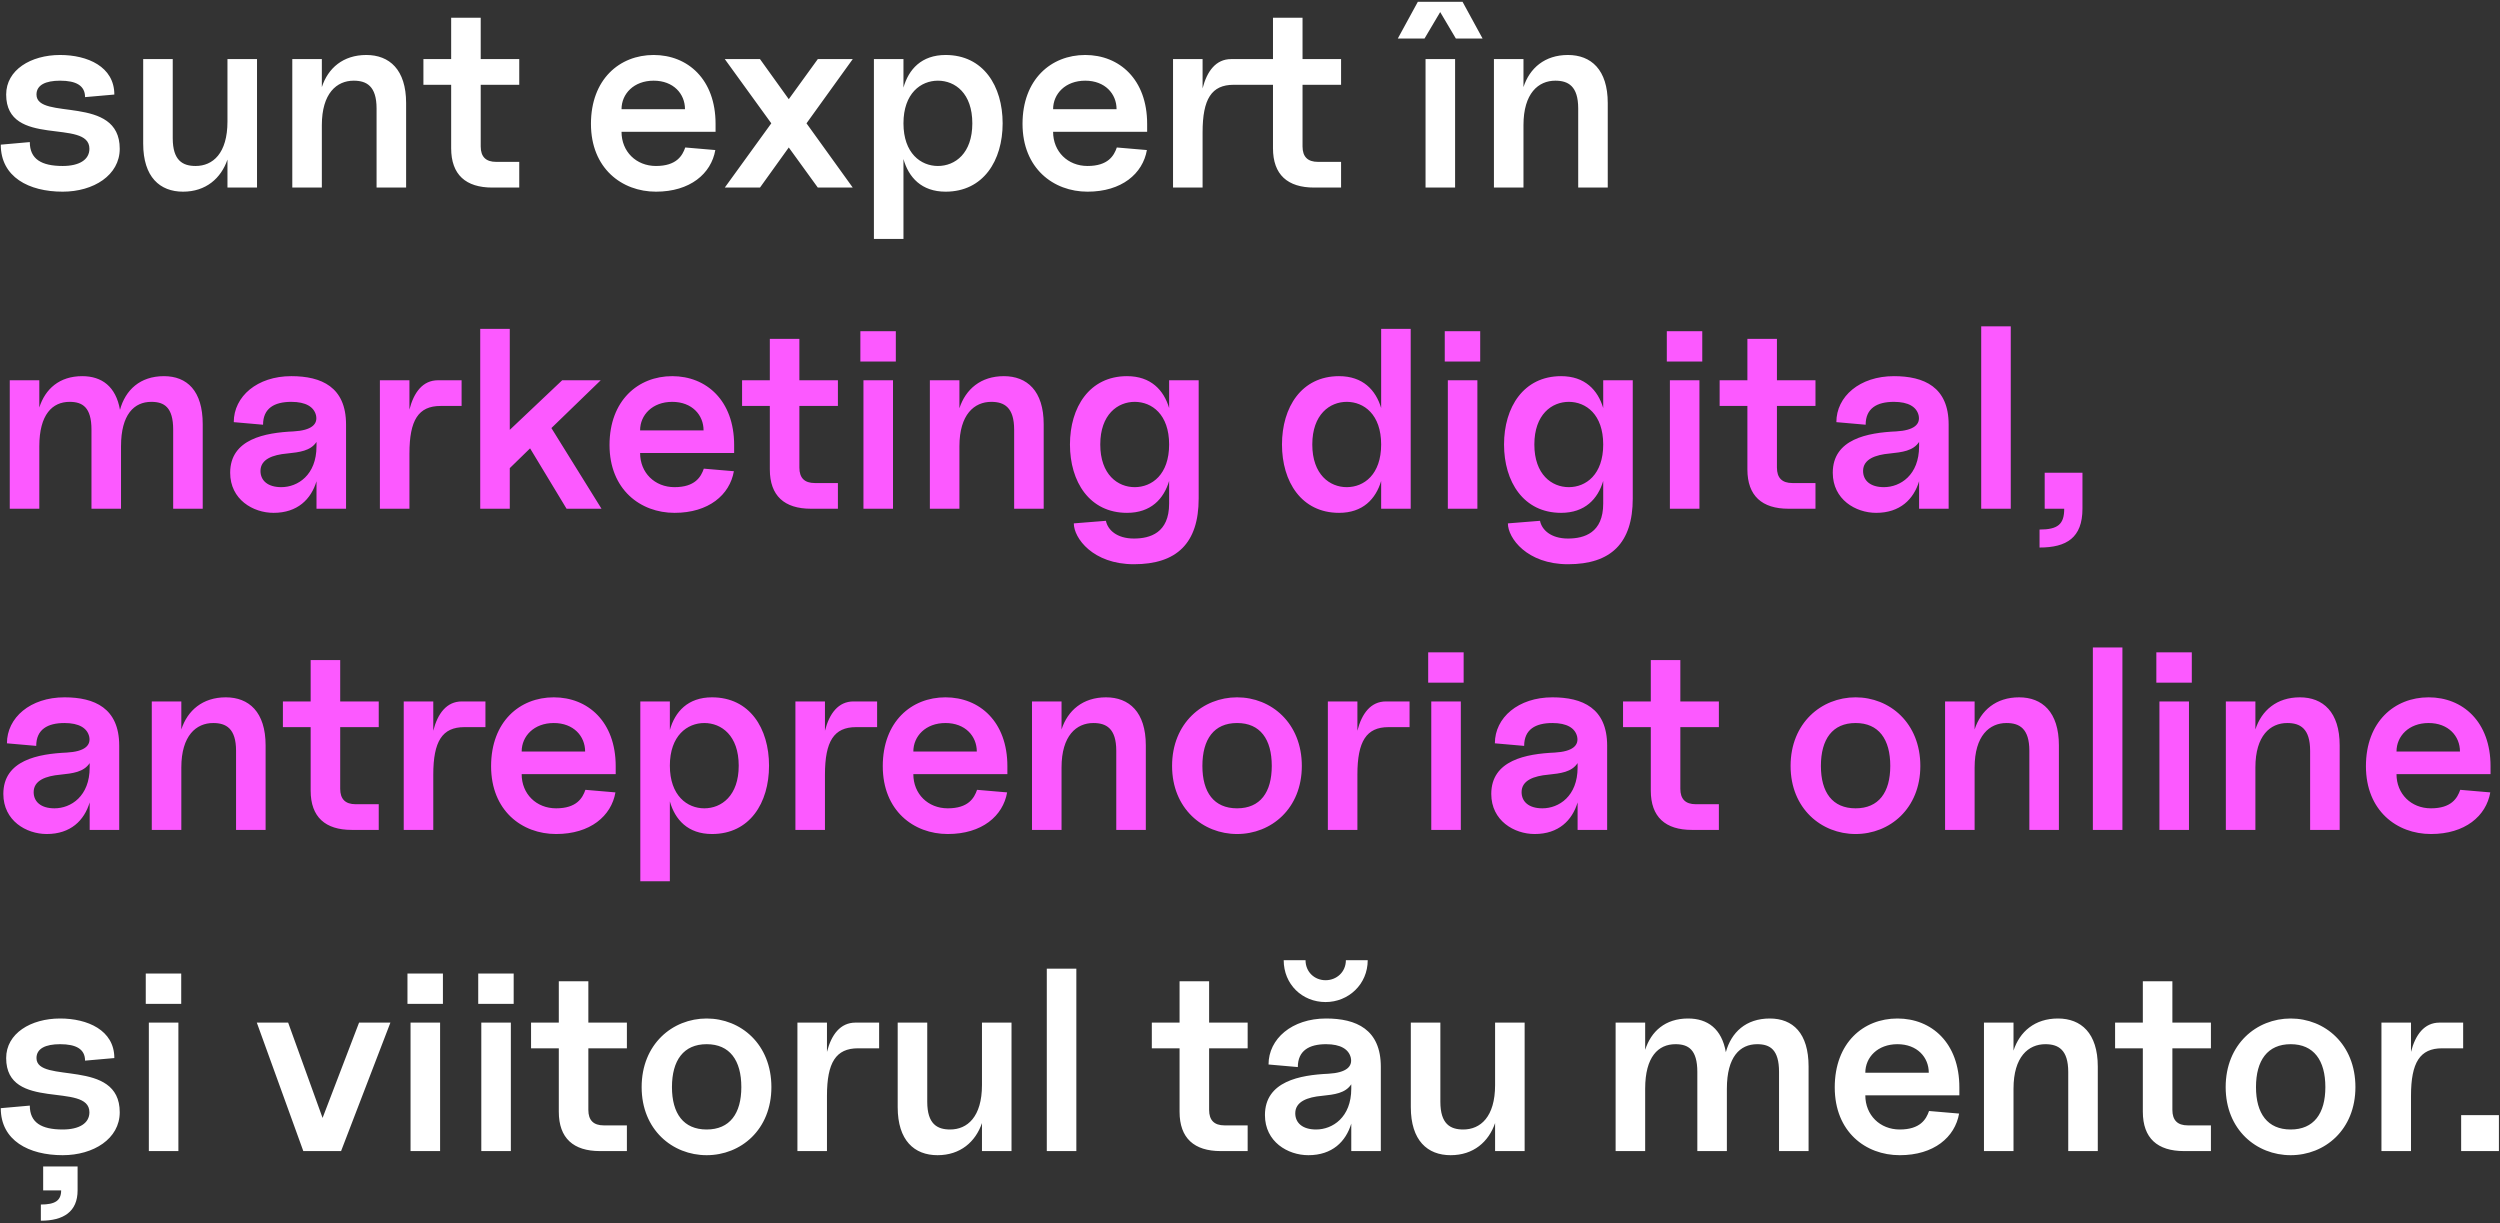 <?xml version="1.0" encoding="UTF-8"?> <svg xmlns="http://www.w3.org/2000/svg" width="973" height="476" viewBox="0 0 973 476" fill="none"><rect x="0" y="0" width="973" height="476" fill="#333333" stroke="none"/> <path d="M24.4 74.6C36.4 74.6 46.6 68.2 46.6 57.9C46.6 36.6 14.2 47.1 14.2 36.8C14.2 33.1 17.7 31.4 23.4 31.4C29.6 31.4 33.1 33.3 33.1 37.8L44.5 36.8C44.5 25.9 34 21.4 23.4 21.4C12 21.4 2.4 27.2 2.4 36.8C2.4 57.8 34.8 45.9 34.8 57.9C34.8 62.2 30.8 64.6 24.4 64.6C16.1 64.6 11.6 61.9 11.6 55.3L0.3 56.3C0.3 68.9 11.2 74.6 24.4 74.6ZM71.23 74.6C80.13 74.6 86.03 69.4 88.53 62.1V73H100.03V23H88.53V47.3C88.53 59.7 82.83 64.6 76.13 64.6C71.13 64.6 67.23 62.5 67.23 53.8V23H55.73V55.9C55.73 68.9 62.23 74.6 71.23 74.6ZM146.561 42.2V73H158.061V40.1C158.061 27.1 151.561 21.4 142.561 21.4C133.561 21.4 127.661 26.5 125.261 33.9V23H113.761V73H125.261V48.7C125.261 36.3 131.061 31.4 137.661 31.4C142.661 31.4 146.561 33.5 146.561 42.2ZM191.592 73H202.092V63H193.092C189.092 63 187.092 61 187.092 57V33H202.092V23H187.092V6.9H175.592V23H164.792V33H175.592V57.7C175.592 68 181.292 73 191.592 73ZM255.299 74.6C268.599 74.6 276.799 67.6 278.399 58.4L266.699 57.4C265.599 60.6 263.299 64.6 255.299 64.6C247.599 64.6 241.899 59 241.899 51.3H278.499V48.2C278.499 30.9 267.699 21.4 254.399 21.4C241.099 21.4 229.999 30.9 229.999 48.2C229.999 65.5 241.999 74.6 255.299 74.6ZM241.899 42.5C241.899 36.5 246.699 31.4 254.399 31.4C262.099 31.4 266.599 36.5 266.599 42.5H241.899ZM318.289 73H331.889L313.889 48L331.889 23H318.289L306.989 38.6L295.789 23H282.089L300.189 48L282.089 73H295.789L306.989 57.4L318.289 73ZM368.028 74.6C382.728 74.6 390.228 62.5 390.228 48C390.228 33.5 382.728 21.4 368.028 21.4C358.628 21.4 353.628 27 351.628 34.1V23H340.128V93H351.628V61.9C353.628 69 358.628 74.6 368.028 74.6ZM351.628 48C351.628 36.3 358.428 31.4 365.028 31.4C371.728 31.4 378.428 36.3 378.428 48C378.428 59.7 371.728 64.6 365.028 64.6C358.428 64.6 351.628 59.7 351.628 48ZM423.268 74.6C436.568 74.6 444.768 67.6 446.368 58.4L434.668 57.4C433.568 60.6 431.268 64.6 423.268 64.6C415.568 64.6 409.868 59 409.868 51.3H446.468V48.2C446.468 30.9 435.668 21.4 422.368 21.4C409.068 21.4 397.968 30.9 397.968 48.2C397.968 65.5 409.968 74.6 423.268 74.6ZM409.868 42.5C409.868 36.5 414.668 31.4 422.368 31.4C430.068 31.4 434.568 36.5 434.568 42.5H409.868ZM456.546 73H468.046V51.5C468.046 38.5 471.546 33 480.146 33H495.446V57.7C495.446 68 501.146 73 511.446 73H521.946V63H512.946C508.946 63 506.946 61 506.946 57V33H521.946V23H506.946V6.9H495.446V23H479.146C473.246 23 469.746 27.7 468.046 34.4V23H456.546V73ZM554.823 73H566.323V23H554.823V73ZM544.023 15H554.423L560.523 4.7L566.623 15H577.023L569.223 0.7H551.823L544.023 15ZM614.237 42.2V73H625.737V40.1C625.737 27.1 619.237 21.4 610.237 21.4C601.237 21.4 595.337 26.5 592.937 33.9V23H581.437V73H592.937V48.7C592.937 36.3 598.737 31.4 605.337 31.4C610.337 31.4 614.237 33.5 614.237 42.2ZM24.4 449.6C36.4 449.6 46.6 443.2 46.6 432.9C46.6 411.6 14.2 422.1 14.2 411.8C14.2 408.1 17.7 406.4 23.4 406.4C29.6 406.4 33.1 408.3 33.1 412.8L44.5 411.8C44.5 400.9 34 396.4 23.4 396.4C12 396.4 2.4 402.2 2.4 411.8C2.4 432.8 34.8 420.9 34.8 432.9C34.8 437.2 30.8 439.6 24.4 439.6C16.1 439.6 11.6 436.9 11.6 430.3L0.3 431.3C0.3 443.9 11.2 449.6 24.4 449.6ZM15.9 475.1C24.7 475.1 30.2 471.6 30.2 463.3V454H16.8V463.3H23.8C23.8 467.3 21.4 468.8 15.9 468.8V475.1ZM57.93 448H69.43V398H57.93V448ZM56.73 390.7H70.53V378.9H56.73V390.7ZM118.048 448H132.748L151.948 398H139.748L125.548 435.1L112.148 398H99.948L118.048 448ZM159.785 448H171.285V398H159.785V448ZM158.585 390.7H172.385V378.9H158.585V390.7ZM187.324 448H198.824V398H187.324V448ZM186.124 390.7H199.924V378.9H186.124V390.7ZM233.487 448H243.987V438H234.987C230.987 438 228.987 436 228.987 432V408H243.987V398H228.987V381.9H217.487V398H206.687V408H217.487V432.7C217.487 443 223.187 448 233.487 448ZM275.026 449.6C288.326 449.6 300.226 439.7 300.226 423.1C300.226 406.4 288.326 396.4 275.026 396.4C261.726 396.4 249.726 406.4 249.726 423.1C249.726 439.7 261.726 449.6 275.026 449.6ZM261.526 423.1C261.526 412.7 266.026 406.4 275.026 406.4C284.026 406.4 288.526 412.7 288.526 423.1C288.526 433.4 284.026 439.6 275.026 439.6C266.026 439.6 261.526 433.4 261.526 423.1ZM310.355 448H321.855V426.5C321.855 413.5 325.355 408 333.955 408H342.155V398H332.955C327.055 398 323.555 402.7 321.855 409.4V398H310.355V448ZM364.882 449.6C373.782 449.6 379.682 444.4 382.182 437.1V448H393.682V398H382.182V422.3C382.182 434.7 376.482 439.6 369.782 439.6C364.782 439.6 360.882 437.5 360.882 428.8V398H349.382V430.9C349.382 443.9 355.882 449.6 364.882 449.6ZM407.413 448H418.913V377H407.413V448ZM475.088 448H485.588V438H476.588C472.588 438 470.588 436 470.588 432V408H485.588V398H470.588V381.9H459.088V398H448.288V408H459.088V432.7C459.088 443 464.788 448 475.088 448ZM509.216 449.6C518.516 449.6 523.816 444.3 525.916 437.3V448H537.416V415.2C537.416 400.6 527.816 396.4 516.116 396.4C502.816 396.4 493.716 404.3 493.716 414.3L505.116 415.3C505.116 408.9 509.516 406.4 516.116 406.4C521.816 406.4 524.916 408.4 525.716 411.6C526.516 415.1 524.016 417.5 517.016 417.9C506.016 418.4 492.316 420.8 492.316 434C492.316 444.4 501.216 449.6 509.216 449.6ZM499.616 373.7C499.616 383.1 506.816 390 515.916 390C524.816 390 532.316 383.1 532.316 373.7H523.816C523.816 378.3 520.216 381.5 515.916 381.5C511.616 381.5 508.116 378.3 508.116 373.7H499.616ZM504.116 433.3C504.116 428.7 508.916 427 514.516 426.5C519.316 426 523.616 425.5 525.916 422V423.7C525.916 434.9 518.616 439.6 512.216 439.6C506.916 439.6 504.116 437 504.116 433.3ZM564.589 449.6C573.489 449.6 579.389 444.4 581.889 437.1V448H593.389V398H581.889V422.3C581.889 434.7 576.189 439.6 569.489 439.6C564.489 439.6 560.589 437.5 560.589 428.8V398H549.089V430.9C549.089 443.9 555.589 449.6 564.589 449.6ZM628.8 448H640.3V423.7C640.3 411.3 645.4 406.4 652.1 406.4C657.1 406.4 660.6 408.5 660.6 417.2V448H672.1V423.7C672.1 411.3 677.2 406.4 683.9 406.4C688.9 406.4 692.4 408.5 692.4 417.2V448H703.9V415.1C703.9 402.1 697.8 396.4 688.8 396.4C679.5 396.4 673.8 401.8 671.7 409.5C670.1 400.4 664.6 396.4 657 396.4C648.1 396.4 642.6 401.4 640.3 408.6V398H628.8V448ZM739.381 449.6C752.681 449.6 760.881 442.6 762.481 433.4L750.781 432.4C749.681 435.6 747.381 439.6 739.381 439.6C731.681 439.6 725.981 434 725.981 426.3H762.581V423.2C762.581 405.9 751.781 396.4 738.481 396.4C725.181 396.4 714.081 405.9 714.081 423.2C714.081 440.5 726.081 449.6 739.381 449.6ZM725.981 417.5C725.981 411.5 730.781 406.4 738.481 406.4C746.181 406.4 750.681 411.5 750.681 417.5H725.981ZM804.959 417.2V448H816.459V415.1C816.459 402.1 809.959 396.4 800.959 396.4C791.959 396.4 786.059 401.5 783.659 408.9V398H772.159V448H783.659V423.7C783.659 411.3 789.459 406.4 796.059 406.4C801.059 406.4 804.959 408.5 804.959 417.2ZM849.991 448H860.491V438H851.491C847.491 438 845.491 436 845.491 432V408H860.491V398H845.491V381.9H833.991V398H823.191V408H833.991V432.7C833.991 443 839.691 448 849.991 448ZM891.53 449.6C904.83 449.6 916.73 439.7 916.73 423.1C916.73 406.4 904.83 396.4 891.53 396.4C878.23 396.4 866.23 406.4 866.23 423.1C866.23 439.7 878.23 449.6 891.53 449.6ZM878.03 423.1C878.03 412.7 882.53 406.4 891.53 406.4C900.53 406.4 905.03 412.7 905.03 423.1C905.03 433.4 900.53 439.6 891.53 439.6C882.53 439.6 878.03 433.4 878.03 423.1ZM926.859 448H938.359V426.5C938.359 413.5 941.859 408 950.459 408H958.659V398H949.459C943.559 398 940.059 402.7 938.359 409.4V398H926.859V448ZM957.878 448H972.578V434H957.878V448Z" fill="white"></path> <path d="M3.8 198H15.3V173.7C15.3 161.3 20.4 156.4 27.1 156.4C32.1 156.4 35.6 158.5 35.6 167.2V198H47.1V173.7C47.1 161.3 52.2 156.4 58.9 156.4C63.9 156.4 67.4 158.5 67.4 167.2V198H78.9V165.1C78.9 152.1 72.8 146.4 63.8 146.4C54.5 146.4 48.8 151.8 46.7 159.5C45.1 150.4 39.6 146.4 32 146.4C23.1 146.4 17.6 151.4 15.3 158.6V148H3.8V198ZM106.481 199.6C115.781 199.6 121.081 194.3 123.181 187.3V198H134.681V165.2C134.681 150.6 125.081 146.4 113.381 146.4C100.081 146.4 90.981 154.3 90.981 164.3L102.381 165.3C102.381 158.9 106.781 156.4 113.381 156.4C119.081 156.4 122.181 158.4 122.981 161.6C123.781 165.1 121.281 167.5 114.281 167.9C103.281 168.4 89.581 170.8 89.581 184C89.581 194.4 98.481 199.6 106.481 199.6ZM101.381 183.3C101.381 178.7 106.181 177 111.781 176.5C116.581 176 120.881 175.5 123.181 172V173.7C123.181 184.9 115.881 189.6 109.481 189.6C104.181 189.6 101.381 187 101.381 183.3ZM147.855 198H159.355V176.5C159.355 163.5 162.855 158 171.455 158H179.655V148H170.455C164.555 148 161.055 152.7 159.355 159.4V148H147.855V198ZM186.905 198H198.405V182.2L206.305 174.5L220.505 198H234.105L214.605 166.6L233.805 148H218.805L198.405 167.3V128H186.905V198ZM262.526 199.6C275.826 199.6 284.026 192.6 285.626 183.4L273.926 182.4C272.826 185.6 270.526 189.6 262.526 189.6C254.826 189.6 249.126 184 249.126 176.3H285.726V173.2C285.726 155.9 274.926 146.4 261.626 146.4C248.326 146.4 237.226 155.9 237.226 173.2C237.226 190.5 249.226 199.6 262.526 199.6ZM249.126 167.5C249.126 161.5 253.926 156.4 261.626 156.4C269.326 156.4 273.826 161.5 273.826 167.5H249.126ZM315.616 198H326.116V188H317.116C313.116 188 311.116 186 311.116 182V158H326.116V148H311.116V131.9H299.616V148H288.816V158H299.616V182.7C299.616 193 305.316 198 315.616 198ZM336.055 198H347.555V148H336.055V198ZM334.855 140.7H348.655V128.9H334.855V140.7ZM394.705 167.2V198H406.205V165.1C406.205 152.1 399.705 146.4 390.705 146.4C381.705 146.4 375.805 151.5 373.405 158.9V148H361.905V198H373.405V173.7C373.405 161.3 379.205 156.4 385.805 156.4C390.805 156.4 394.705 158.5 394.705 167.2ZM441.325 219.6C458.025 219.6 466.525 211.4 466.525 194V148H455.025V158.8C452.925 151.8 447.925 146.4 438.625 146.4C424.025 146.4 416.425 158.5 416.425 173C416.425 187.5 424.025 199.6 438.625 199.6C447.925 199.6 452.925 194.2 455.025 187.2V196C455.025 207.4 447.625 209.6 441.325 209.6C434.625 209.6 431.125 206.2 430.425 202.7L417.925 203.7C417.925 209.4 425.325 219.6 441.325 219.6ZM428.225 173C428.225 161.3 435.025 156.4 441.625 156.4C448.325 156.4 455.025 161.3 455.025 173C455.025 184.7 448.325 189.6 441.625 189.6C435.025 189.6 428.225 184.7 428.225 173ZM537.545 198H549.045V128H537.545V158.8C535.445 151.8 530.445 146.4 521.145 146.4C506.545 146.4 498.945 158.5 498.945 173C498.945 187.5 506.545 199.6 521.145 199.6C530.445 199.6 535.445 194.2 537.545 187.2V198ZM510.745 173C510.745 161.3 517.545 156.4 524.145 156.4C530.845 156.4 537.545 161.3 537.545 173C537.545 184.7 530.845 189.6 524.145 189.6C517.545 189.6 510.745 184.7 510.745 173ZM563.496 198H574.996V148H563.496V198ZM562.296 140.7H576.096V128.9H562.296V140.7ZM610.27 219.6C626.97 219.6 635.47 211.4 635.47 194V148H623.97V158.8C621.87 151.8 616.87 146.4 607.57 146.4C592.97 146.4 585.37 158.5 585.37 173C585.37 187.5 592.97 199.6 607.57 199.6C616.87 199.6 621.87 194.2 623.97 187.2V196C623.97 207.4 616.57 209.6 610.27 209.6C603.57 209.6 600.07 206.2 599.37 202.7L586.87 203.7C586.87 209.4 594.27 219.6 610.27 219.6ZM597.17 173C597.17 161.3 603.97 156.4 610.57 156.4C617.27 156.4 623.97 161.3 623.97 173C623.97 184.7 617.27 189.6 610.57 189.6C603.97 189.6 597.17 184.7 597.17 173ZM649.922 198H661.422V148H649.922V198ZM648.722 140.7H662.522V128.9H648.722V140.7ZM696.084 198H706.584V188H697.584C693.584 188 691.584 186 691.584 182V158H706.584V148H691.584V131.9H680.084V148H669.284V158H680.084V182.7C680.084 193 685.784 198 696.084 198ZM730.212 199.6C739.512 199.6 744.812 194.3 746.912 187.3V198H758.412V165.2C758.412 150.6 748.812 146.4 737.112 146.4C723.812 146.4 714.712 154.3 714.712 164.3L726.112 165.3C726.112 158.9 730.512 156.4 737.112 156.4C742.812 156.4 745.912 158.4 746.712 161.6C747.512 165.1 745.012 167.5 738.012 167.9C727.012 168.4 713.312 170.8 713.312 184C713.312 194.4 722.212 199.6 730.212 199.6ZM725.112 183.3C725.112 178.7 729.912 177 735.512 176.5C740.312 176 744.612 175.5 746.912 172V173.7C746.912 184.9 739.612 189.6 733.212 189.6C727.912 189.6 725.112 187 725.112 183.3ZM771.085 198H782.585V127H771.085V198ZM793.792 206.1V213.1C804.292 213.1 810.492 209.3 810.492 198V184H795.792V198H803.392C803.392 204 800.992 206.1 793.792 206.1ZM18.2 324.6C27.5 324.6 32.8 319.3 34.9 312.3V323H46.4V290.2C46.4 275.6 36.8 271.4 25.1 271.4C11.8 271.4 2.7 279.3 2.7 289.3L14.1 290.3C14.1 283.9 18.5 281.4 25.1 281.4C30.8 281.4 33.9 283.4 34.7 286.6C35.5 290.1 33 292.5 26 292.9C15 293.4 1.3 295.8 1.3 309C1.3 319.4 10.2 324.6 18.2 324.6ZM13.1 308.3C13.1 303.7 17.9 302 23.5 301.5C28.3 301 32.6 300.5 34.9 297V298.7C34.9 309.9 27.6 314.6 21.2 314.6C15.9 314.6 13.1 312 13.1 308.3ZM91.873 292.2V323H103.373V290.1C103.373 277.1 96.873 271.4 87.873 271.4C78.873 271.4 72.973 276.5 70.573 283.9V273H59.073V323H70.573V298.7C70.573 286.3 76.373 281.4 82.973 281.4C87.973 281.4 91.873 283.5 91.873 292.2ZM136.905 323H147.405V313H138.405C134.405 313 132.405 311 132.405 307V283H147.405V273H132.405V256.9H120.905V273H110.105V283H120.905V307.7C120.905 318 126.605 323 136.905 323ZM157.132 323H168.632V301.5C168.632 288.5 172.132 283 180.732 283H188.932V273H179.732C173.832 273 170.332 277.7 168.632 284.4V273H157.132V323ZM216.432 324.6C229.732 324.6 237.932 317.6 239.532 308.4L227.832 307.4C226.732 310.6 224.432 314.6 216.432 314.6C208.732 314.6 203.032 309 203.032 301.3H239.632V298.2C239.632 280.9 228.832 271.4 215.532 271.4C202.232 271.4 191.132 280.9 191.132 298.2C191.132 315.5 203.132 324.6 216.432 324.6ZM203.032 292.5C203.032 286.5 207.832 281.4 215.532 281.4C223.232 281.4 227.732 286.5 227.732 292.5H203.032ZM277.11 324.6C291.81 324.6 299.31 312.5 299.31 298C299.31 283.5 291.81 271.4 277.11 271.4C267.71 271.4 262.71 277 260.71 284.1V273H249.21V343H260.71V311.9C262.71 319 267.71 324.6 277.11 324.6ZM260.71 298C260.71 286.3 267.51 281.4 274.11 281.4C280.81 281.4 287.51 286.3 287.51 298C287.51 309.7 280.81 314.6 274.11 314.6C267.51 314.6 260.71 309.7 260.71 298ZM309.573 323H321.073V301.5C321.073 288.5 324.573 283 333.173 283H341.373V273H332.173C326.273 273 322.773 277.7 321.073 284.4V273H309.573V323ZM368.873 324.6C382.173 324.6 390.373 317.6 391.973 308.4L380.273 307.4C379.173 310.6 376.873 314.6 368.873 314.6C361.173 314.6 355.473 309 355.473 301.3H392.073V298.2C392.073 280.9 381.273 271.4 367.973 271.4C354.673 271.4 343.573 280.9 343.573 298.2C343.573 315.5 355.573 324.6 368.873 324.6ZM355.473 292.5C355.473 286.5 360.273 281.4 367.973 281.4C375.673 281.4 380.173 286.5 380.173 292.5H355.473ZM434.452 292.2V323H445.952V290.1C445.952 277.1 439.452 271.4 430.452 271.4C421.452 271.4 415.552 276.5 413.152 283.9V273H401.652V323H413.152V298.7C413.152 286.3 418.952 281.4 425.552 281.4C430.552 281.4 434.452 283.5 434.452 292.2ZM481.471 324.6C494.771 324.6 506.671 314.7 506.671 298.1C506.671 281.4 494.771 271.4 481.471 271.4C468.171 271.4 456.171 281.4 456.171 298.1C456.171 314.7 468.171 324.6 481.471 324.6ZM467.971 298.1C467.971 287.7 472.471 281.4 481.471 281.4C490.471 281.4 494.971 287.7 494.971 298.1C494.971 308.4 490.471 314.6 481.471 314.6C472.471 314.6 467.971 308.4 467.971 298.1ZM516.8 323H528.3V301.5C528.3 288.5 531.8 283 540.4 283H548.6V273H539.4C533.5 273 530 277.7 528.3 284.4V273H516.8V323ZM557.051 323H568.551V273H557.051V323ZM555.851 265.7H569.651V253.9H555.851V265.7ZM597.302 324.6C606.602 324.6 611.902 319.3 614.002 312.3V323H625.502V290.2C625.502 275.6 615.902 271.4 604.202 271.4C590.902 271.4 581.802 279.3 581.802 289.3L593.202 290.3C593.202 283.9 597.602 281.4 604.202 281.4C609.902 281.4 613.002 283.4 613.802 286.6C614.602 290.1 612.102 292.5 605.102 292.9C594.102 293.4 580.402 295.8 580.402 309C580.402 319.4 589.302 324.6 597.302 324.6ZM592.202 308.3C592.202 303.7 597.002 302 602.602 301.5C607.402 301 611.702 300.5 614.002 297V298.7C614.002 309.9 606.702 314.6 600.302 314.6C595.002 314.6 592.202 312 592.202 308.3ZM658.487 323H668.987V313H659.987C655.987 313 653.987 311 653.987 307V283H668.987V273H653.987V256.9H642.487V273H631.687V283H642.487V307.7C642.487 318 648.187 323 658.487 323ZM722.194 324.6C735.494 324.6 747.394 314.7 747.394 298.1C747.394 281.4 735.494 271.4 722.194 271.4C708.894 271.4 696.894 281.4 696.894 298.1C696.894 314.7 708.894 324.6 722.194 324.6ZM708.694 298.1C708.694 287.7 713.194 281.4 722.194 281.4C731.194 281.4 735.694 287.7 735.694 298.1C735.694 308.4 731.194 314.6 722.194 314.6C713.194 314.6 708.694 308.4 708.694 298.1ZM789.823 292.2V323H801.323V290.1C801.323 277.1 794.823 271.4 785.823 271.4C776.823 271.4 770.923 276.5 768.523 283.9V273H757.023V323H768.523V298.7C768.523 286.3 774.323 281.4 780.923 281.4C785.923 281.4 789.823 283.5 789.823 292.2ZM814.542 323H826.042V252H814.542V323ZM840.449 323H851.949V273H840.449V323ZM839.249 265.7H853.049V253.9H839.249V265.7ZM899.1 292.2V323H910.6V290.1C910.6 277.1 904.1 271.4 895.1 271.4C886.1 271.4 880.2 276.5 877.8 283.9V273H866.3V323H877.8V298.7C877.8 286.3 883.6 281.4 890.2 281.4C895.2 281.4 899.1 283.5 899.1 292.2ZM946.12 324.6C959.42 324.6 967.62 317.6 969.22 308.4L957.52 307.4C956.42 310.6 954.12 314.6 946.12 314.6C938.42 314.6 932.72 309 932.72 301.3H969.32V298.2C969.32 280.9 958.52 271.4 945.22 271.4C931.92 271.4 920.82 280.9 920.82 298.2C920.82 315.5 932.82 324.6 946.12 324.6ZM932.72 292.5C932.72 286.5 937.52 281.4 945.22 281.4C952.92 281.4 957.42 286.5 957.42 292.5H932.72Z" fill="#FC59FF"></path> </svg> 